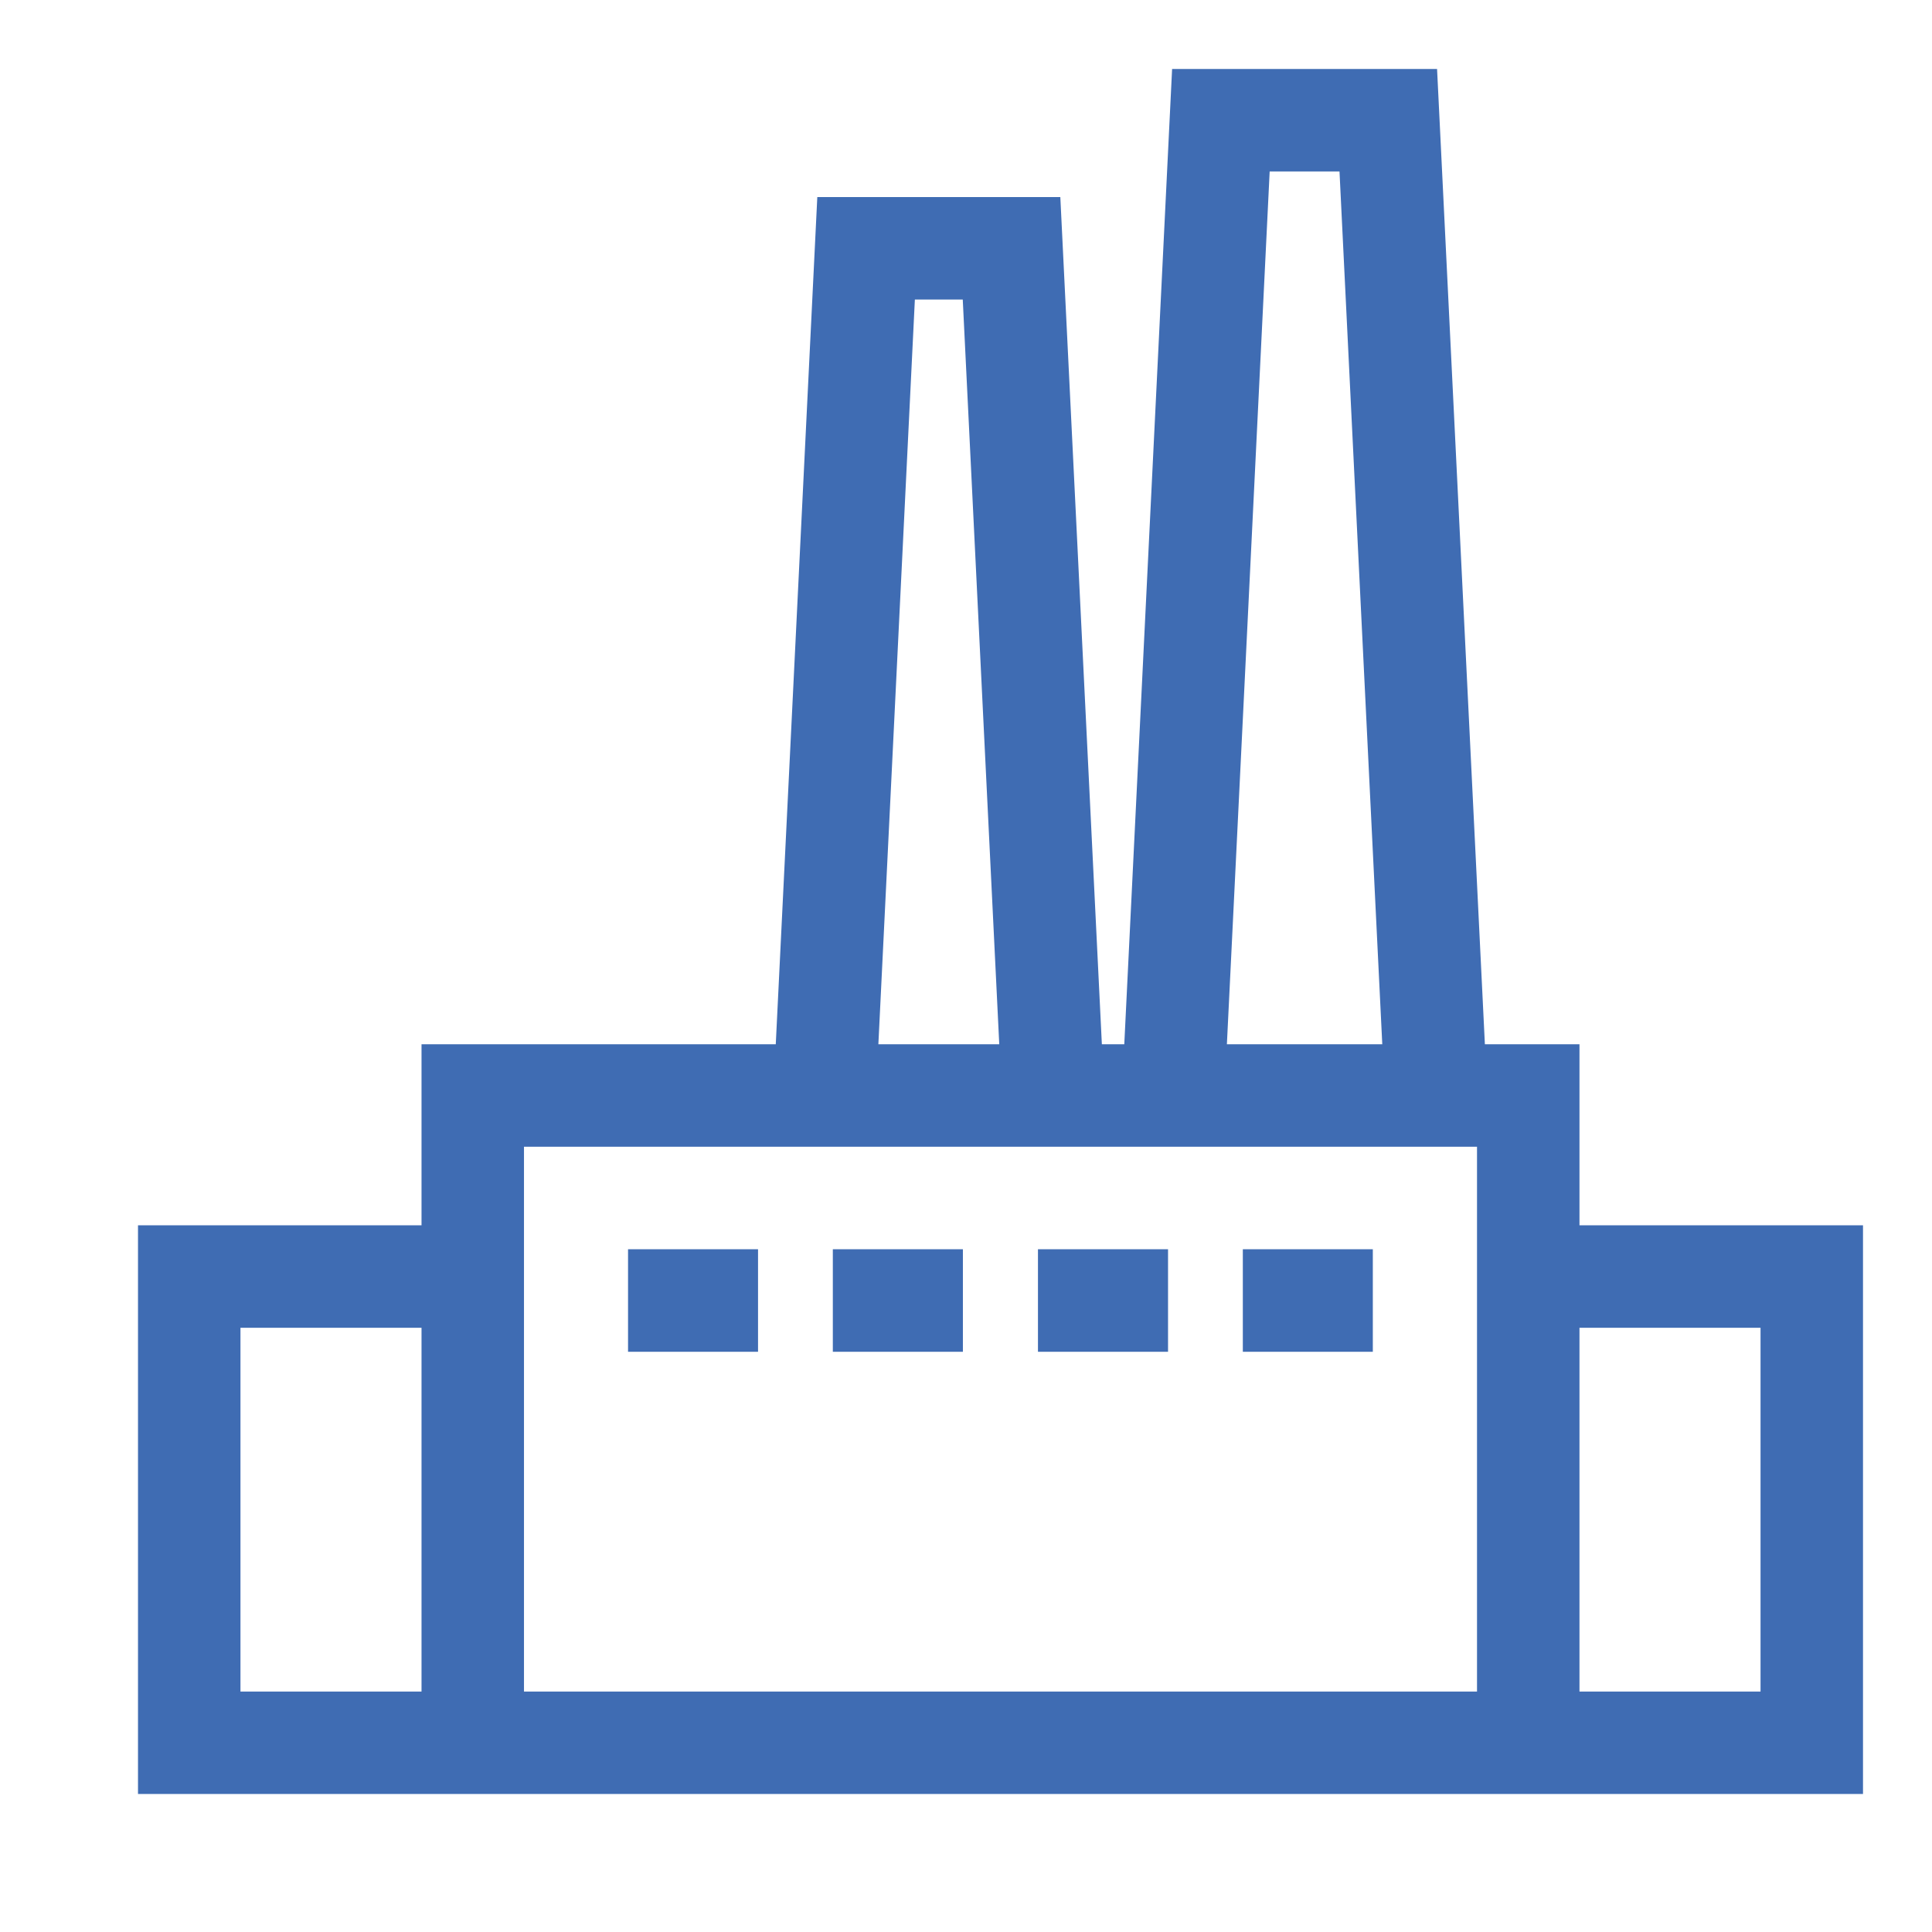 <svg width="28" height="28" viewBox="0 0 28 28" fill="none" xmlns="http://www.w3.org/2000/svg">
<g id="Group 40">
<g id="industrial-park-factory-svgrepo-com 1" clip-path="url(#clip0_433_54)">
<g id="Group">
<g id="Group_2">
<path id="Vector" d="M22.891 17.758V15.134H21.52L20.827 1H16.987L16.294 15.134H15.969L15.367 2.856H11.845L11.243 15.134H6.109V17.758H2V26H6.109H7.594H21.406H22.891H27V17.758H22.891ZM6.109 24.515H3.485V19.243H6.109V24.515ZM18.401 2.485H19.413L20.033 15.134H17.781L18.401 2.485ZM13.259 4.341H13.953L14.482 15.134H12.73L13.259 4.341ZM7.594 24.515V17.758V16.619H11.17H16.042H16.221H21.406V17.758V24.515H7.594ZM25.515 24.515H22.891V19.243H25.515V24.515Z" fill="#3F6CB3"/>
</g>
</g>
<g id="Group_3">
<g id="Group_4">
<path id="Vector_2" d="M10.986 18.105H9.102V19.591H10.986V18.105Z" fill="#3F6CB3"/>
</g>
</g>
<g id="Group_5">
<g id="Group_6">
<path id="Vector_3" d="M13.955 18.105H12.07V19.591H13.955V18.105Z" fill="#3F6CB3"/>
</g>
</g>
<g id="Group_7">
<g id="Group_8">
<path id="Vector_4" d="M16.928 18.105H15.043V19.591H16.928V18.105Z" fill="#3F6CB3"/>
</g>
</g>
<g id="Group_9">
<g id="Group_10">
<path id="Vector_5" d="M19.896 18.105H18.012V19.591H19.896V18.105Z" fill="#3F6CB3"/>
</g>
</g>
</g>
</g>
<defs>
<clipPath id="clip0_433_54">
<rect width="25" height="25" fill="white" transform="translate(2 1)"/>
</clipPath>
</defs>
</svg>
